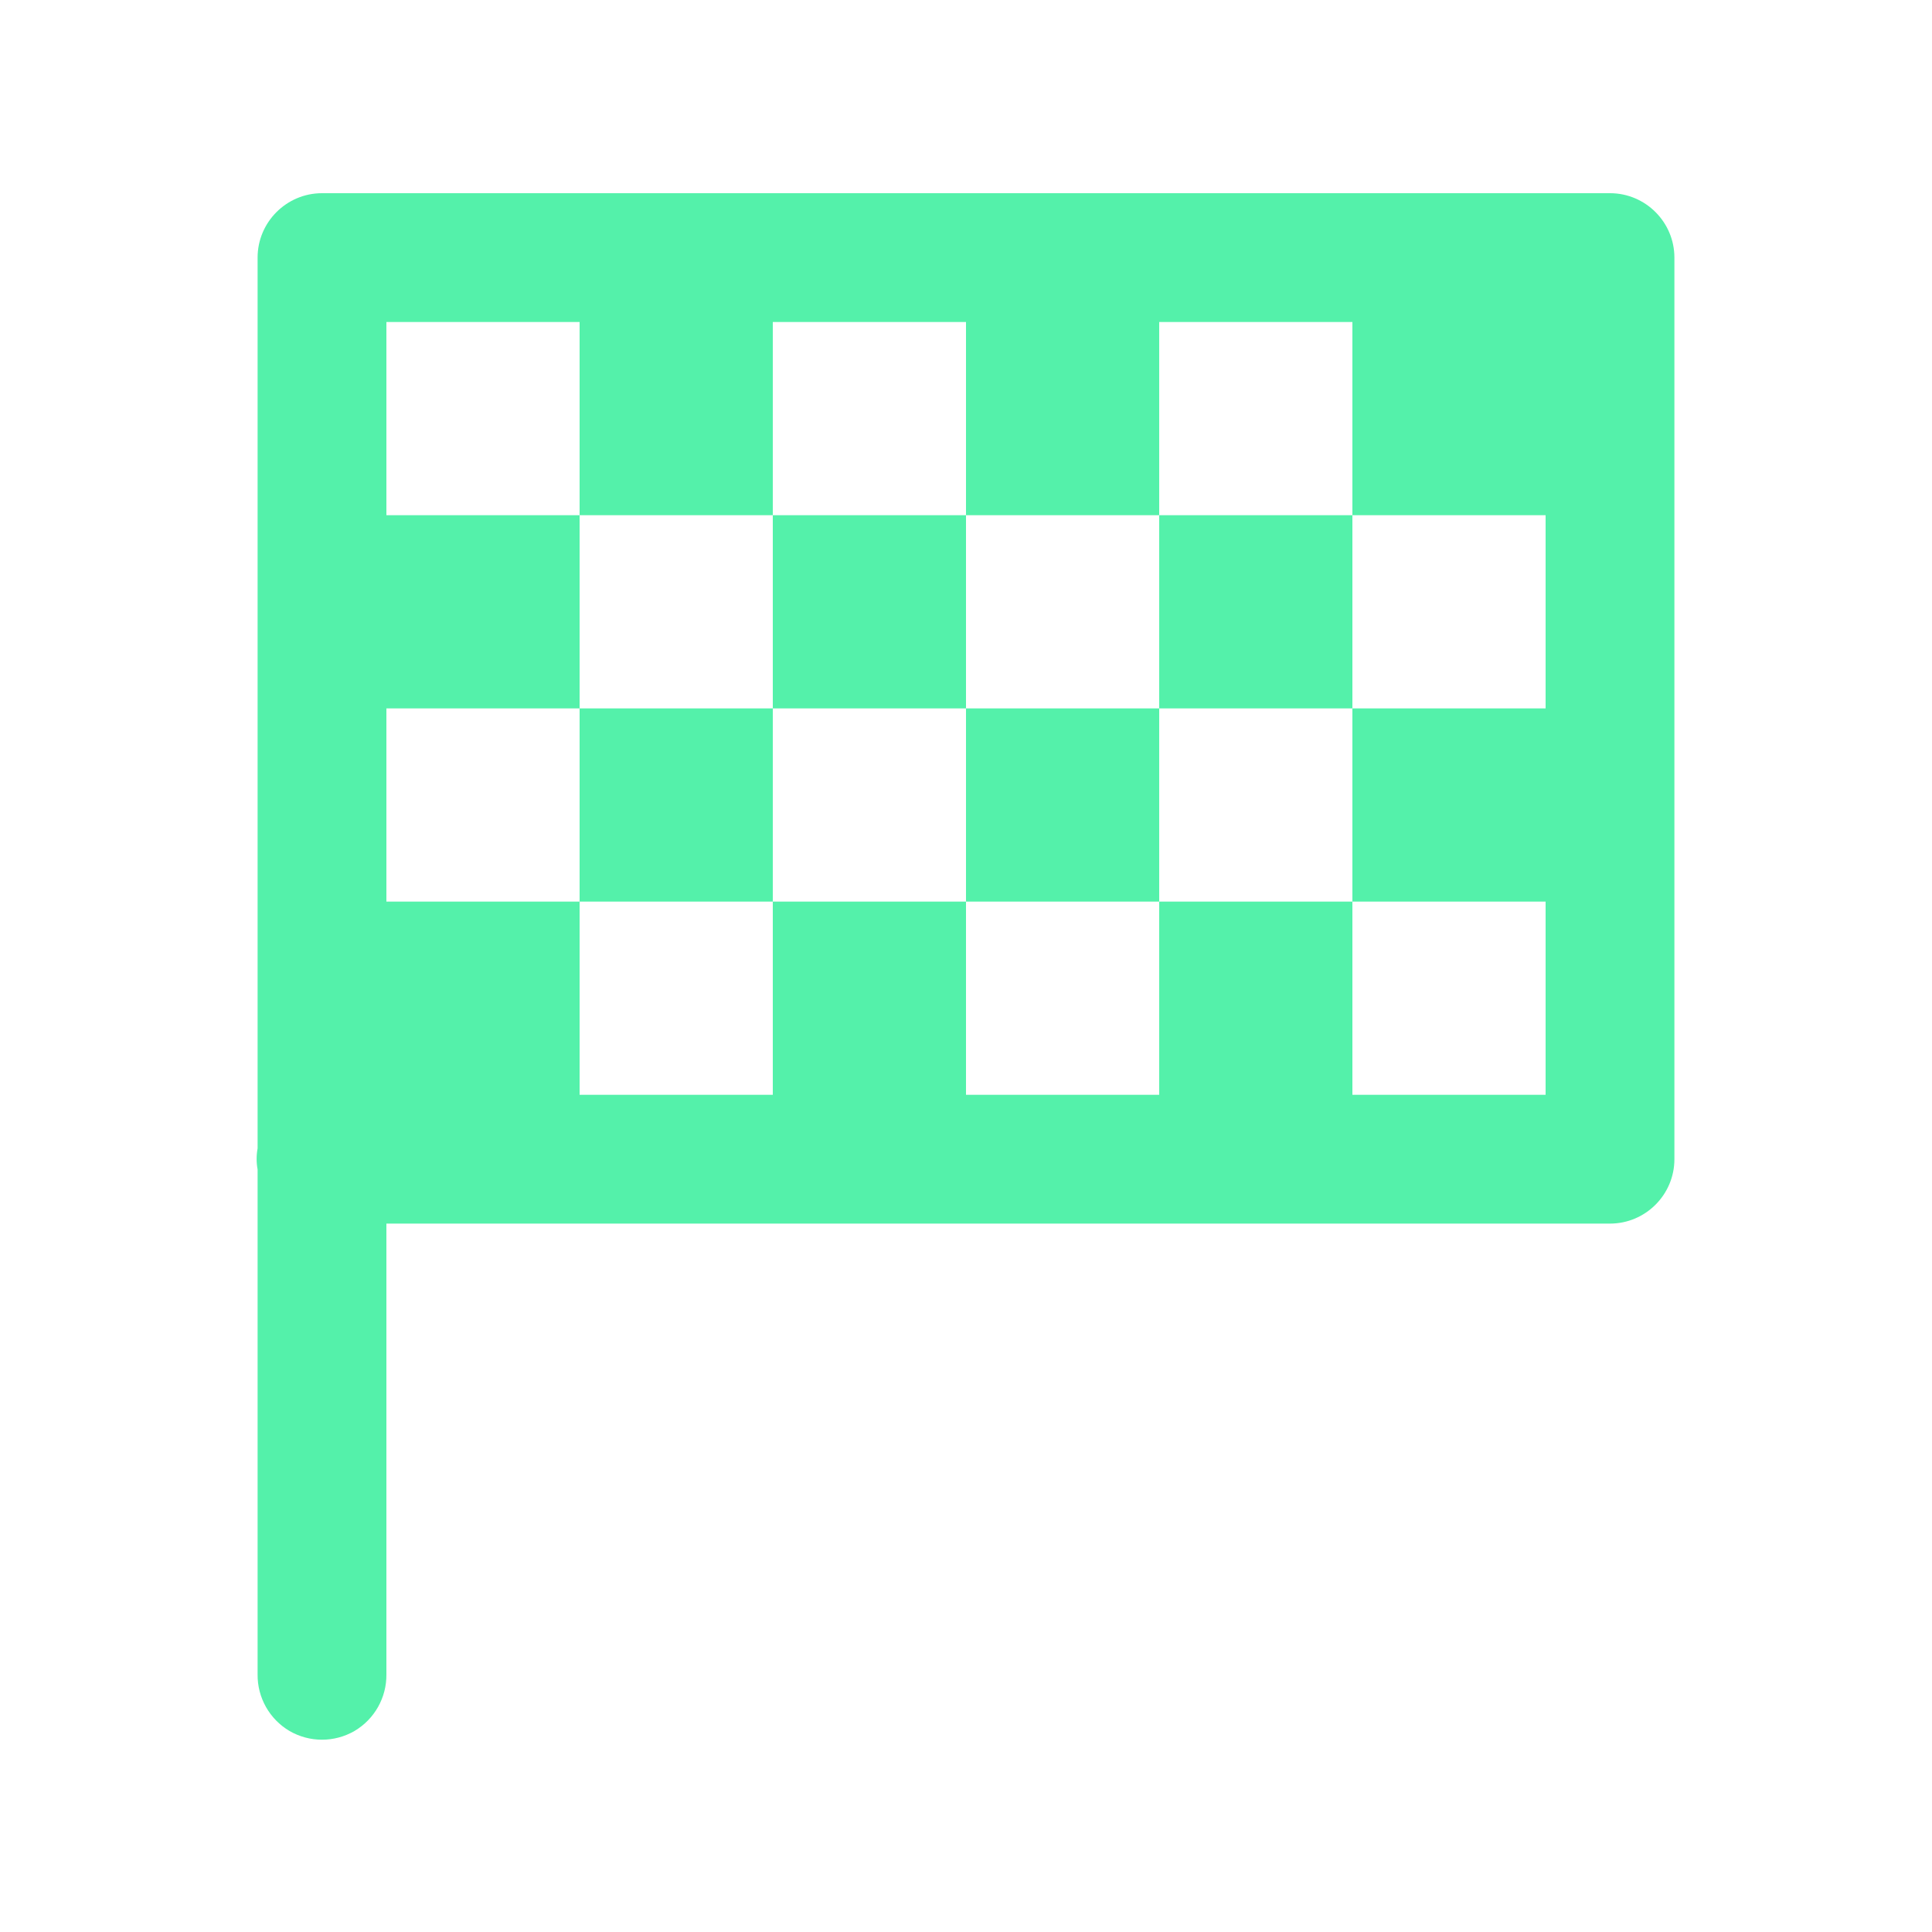 <?xml version="1.0" encoding="UTF-8"?> <svg xmlns="http://www.w3.org/2000/svg" xmlns:xlink="http://www.w3.org/1999/xlink" viewBox="0 0 30 30" width="30px" height="30px"><g id="surface46753604"><path style=" stroke:none;fill-rule:nonzero;fill:rgb(32.941%,94.51%,66.667%);fill-opacity:1;" d="M 5 3 C 4.449 3 4 3.449 4 4 L 4 17.832 C 3.98 17.941 3.98 18.051 4 18.16 L 4 26 C 3.996 26.359 4.184 26.695 4.496 26.879 C 4.809 27.059 5.191 27.059 5.504 26.879 C 5.816 26.695 6.004 26.359 6 26 L 6 19 L 25 19 C 25.551 19 26 18.551 26 18 L 26 4 C 26 3.449 25.551 3 25 3 Z M 6 5 L 9 5 L 9 8 L 12 8 L 12 5 L 15 5 L 15 8 L 18 8 L 18 5 L 21 5 L 21 8 L 24 8 L 24 11 L 21 11 L 21 14 L 24 14 L 24 17 L 21 17 L 21 14 L 18 14 L 18 17 L 15 17 L 15 14 L 12 14 L 12 17 L 9 17 L 9 14 L 6 14 L 6 11 L 9 11 L 9 8 L 6 8 Z M 9 11 L 9 14 L 12 14 L 12 11 Z M 12 11 L 15 11 L 15 8 L 12 8 Z M 15 11 L 15 14 L 18 14 L 18 11 Z M 18 11 L 21 11 L 21 8 L 18 8 Z M 18 11 "></path></g></svg> 